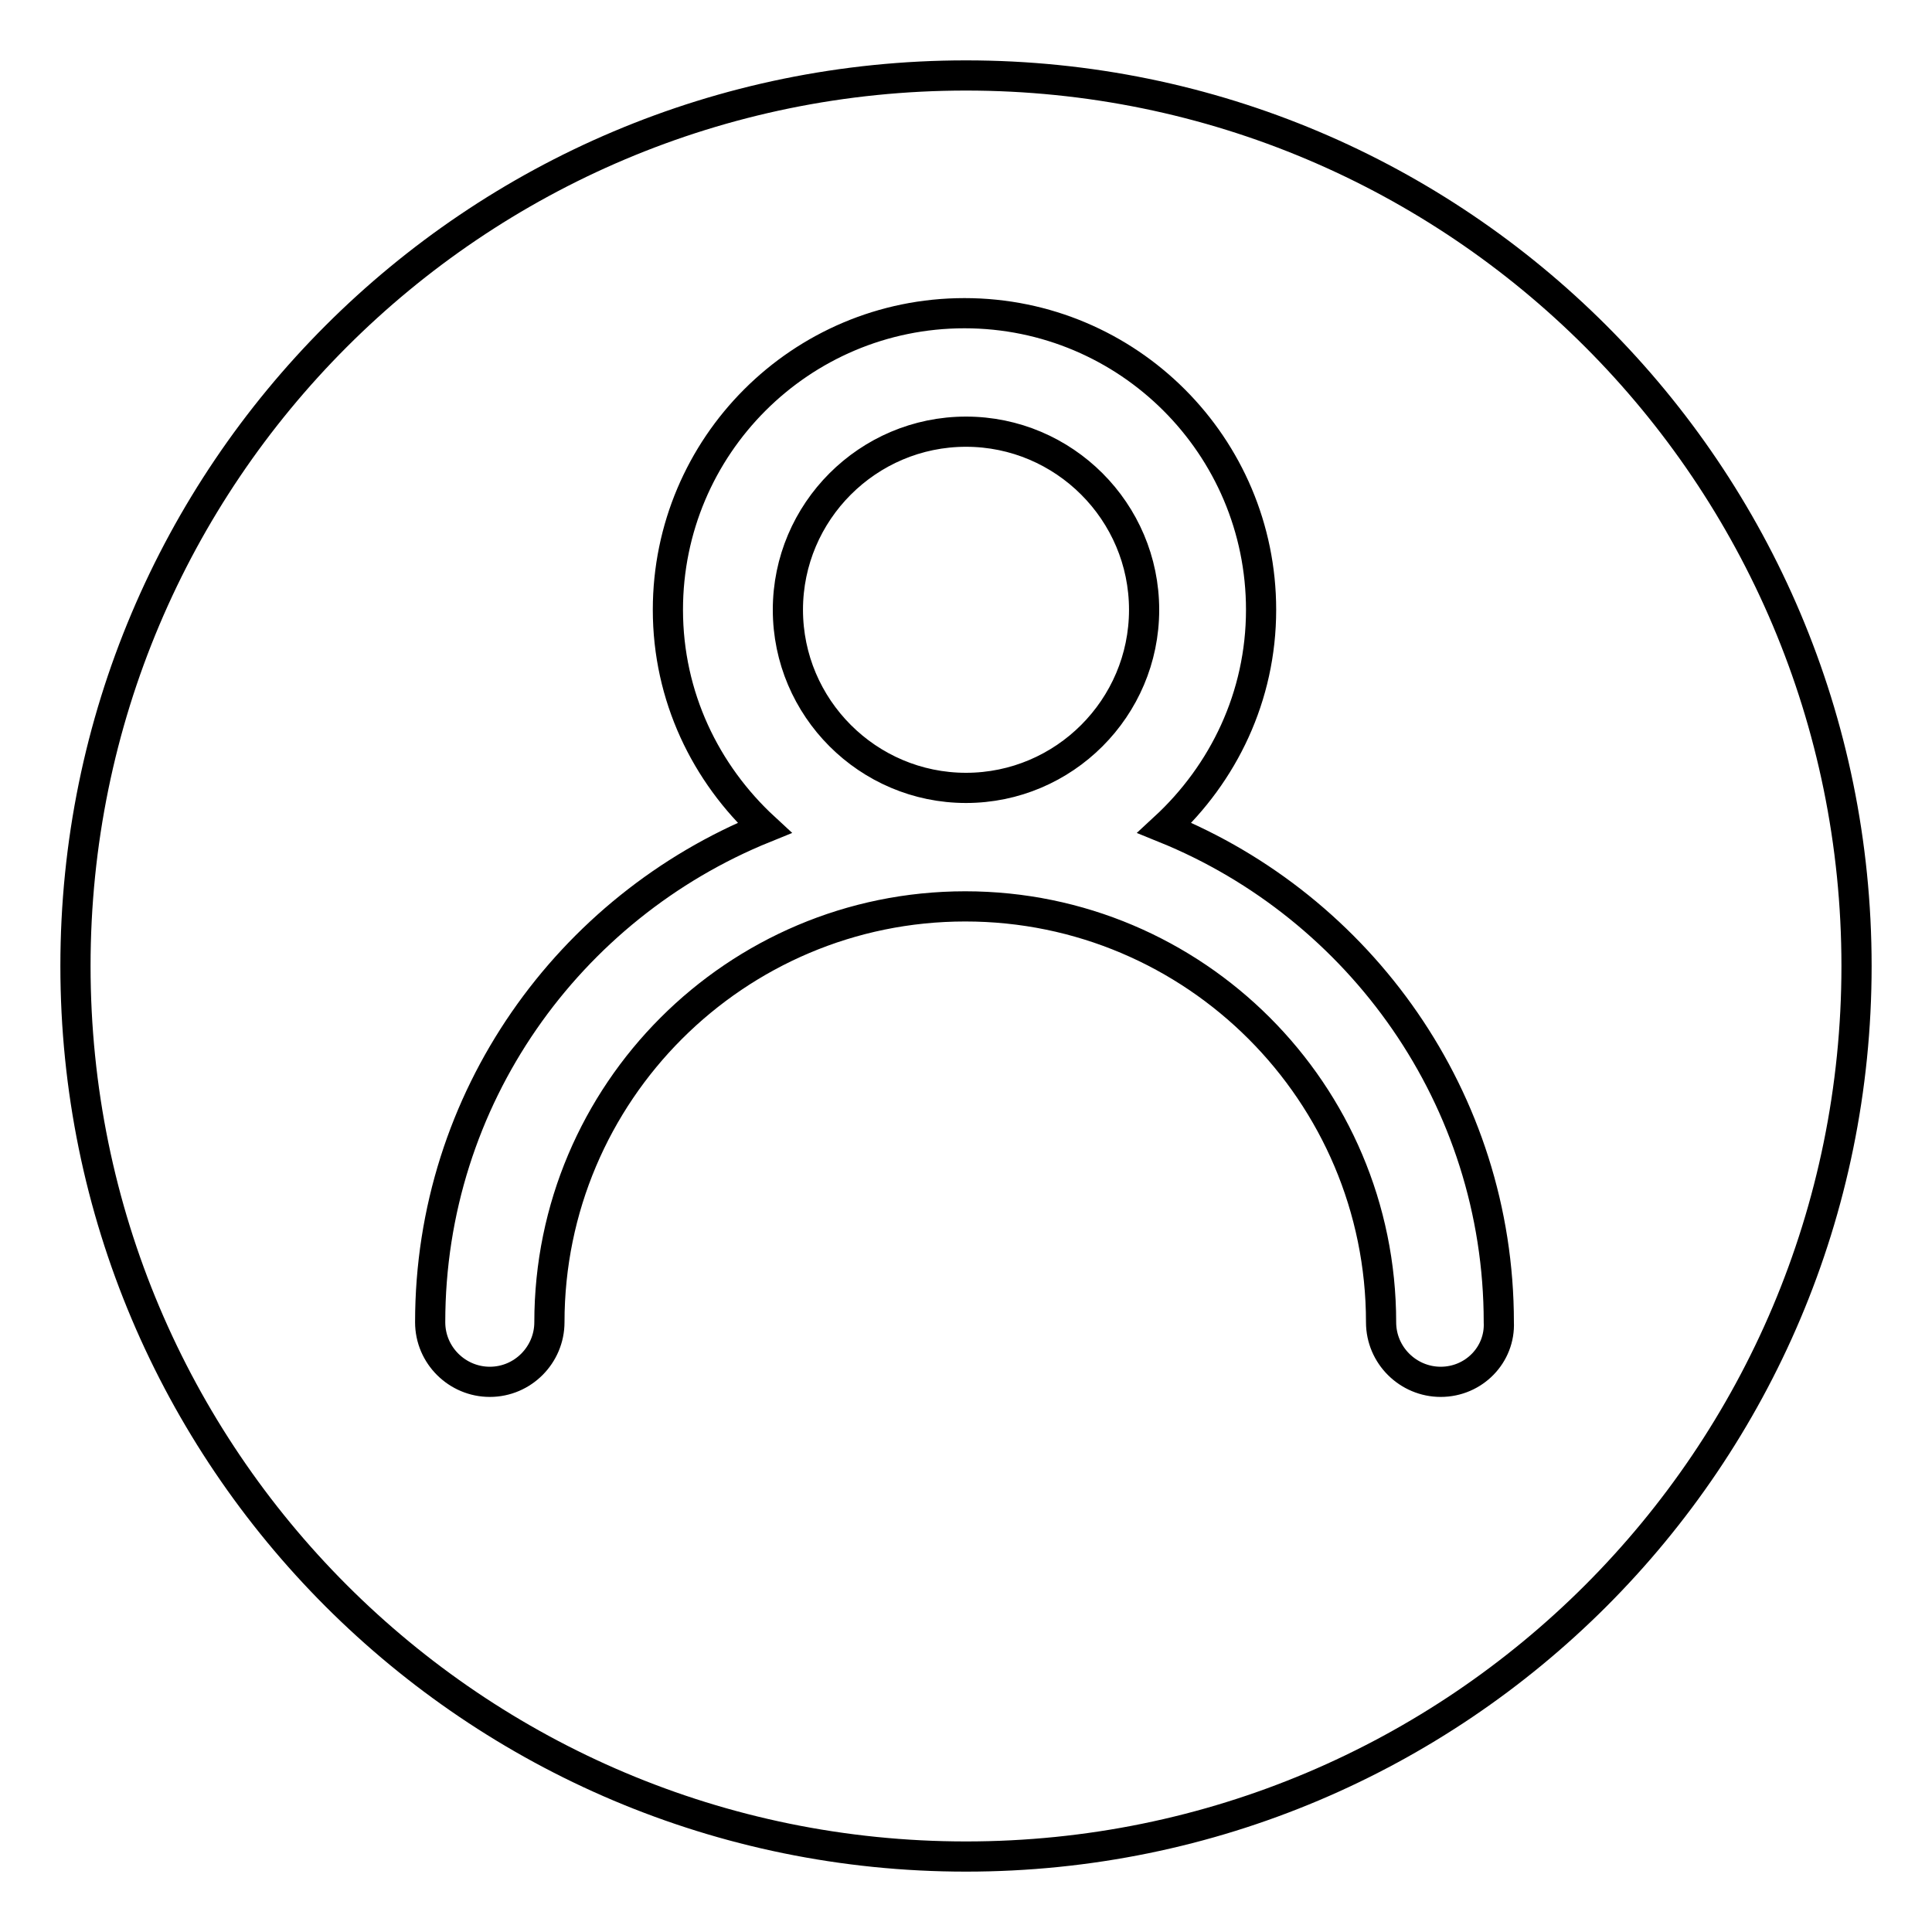 <?xml version="1.0" encoding="utf-8"?>
<!-- Svg Vector Icons : http://www.onlinewebfonts.com/icon -->
<!DOCTYPE svg PUBLIC "-//W3C//DTD SVG 1.1//EN" "http://www.w3.org/Graphics/SVG/1.1/DTD/svg11.dtd">
<svg version="1.1" xmlns="http://www.w3.org/2000/svg" xmlns:xlink="http://www.w3.org/1999/xlink" x="0px" y="0px" viewBox="0 0 256 256" enable-background="new 0 0 256 256" xml:space="preserve">
<g> <path stroke-width="4" fill-opacity="0" stroke="#000000"  d="M128,57.2c-13,0-23.6,10.6-23.6,23.6c0,13,10.6,23.6,23.6,23.6c13,0,23.6-10.6,23.6-23.6 C151.6,67.8,141,57.2,128,57.2z M128,10C62.8,10,10,62.8,10,128c0,65.2,52.8,118,118,118c65.2,0,118-52.8,118-118 C246,62.8,193.2,10,128,10z M190.9,183.1c-4.3,0-7.9-3.5-7.9-7.9c0-30.4-24.7-55.1-55.1-55.1s-55.1,24.7-55.1,55.1 c0,4.3-3.5,7.9-7.9,7.9c-4.3,0-7.9-3.5-7.9-7.9c0-29.7,18.4-55,44.3-65.5c-7.8-7.2-12.8-17.4-12.8-28.9c0-21.7,17.6-39.3,39.3-39.3 s39.3,17.6,39.3,39.3c0,11.5-5,21.7-12.8,28.9c25.9,10.5,44.3,35.9,44.3,65.5C198.8,179.5,195.3,183.1,190.9,183.1z"/></g>
</svg>